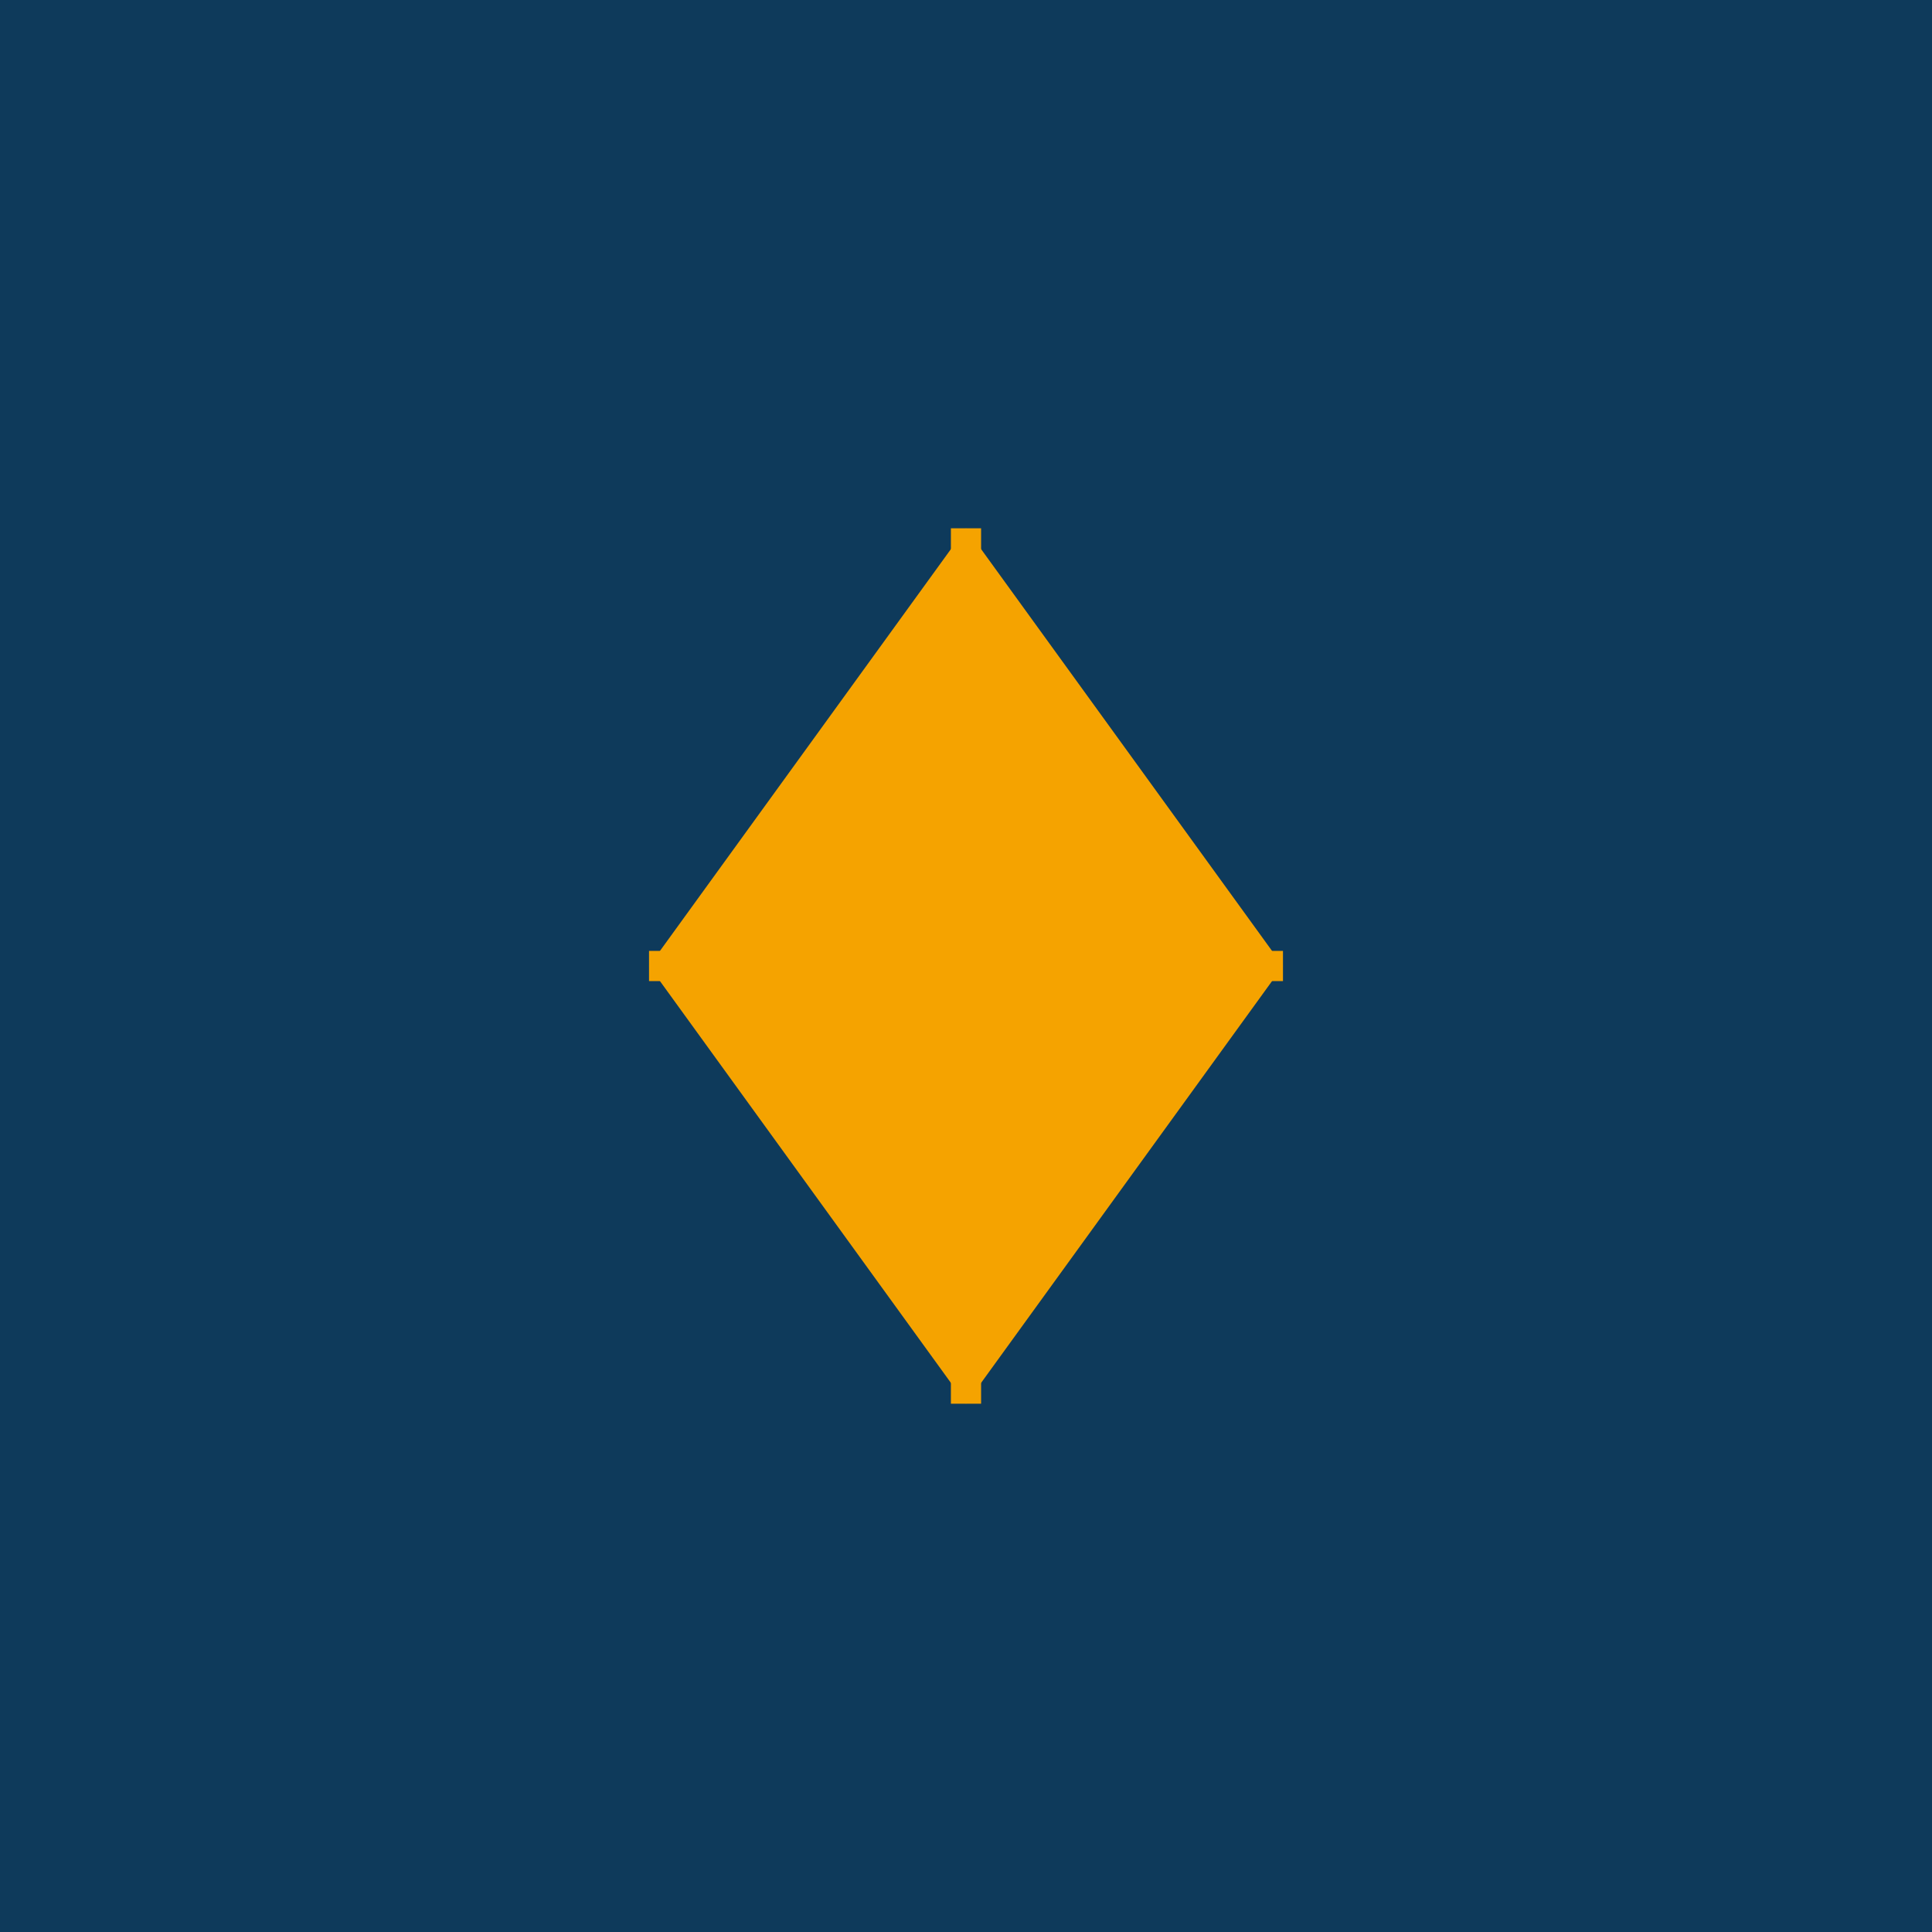 <svg xmlns="http://www.w3.org/2000/svg" viewBox="0 0 256 256">
  <rect width="256" height="256" fill="#0E3A5B"/>
  <path d="M128 70 L170 128 L128 186 L86 128 Z" fill="#F5A300"/>
  <rect x="126" y="70" width="4" height="116" fill="#F5A300"/>
  <rect x="86" y="126" width="84" height="4" fill="#F5A300"/>
</svg>